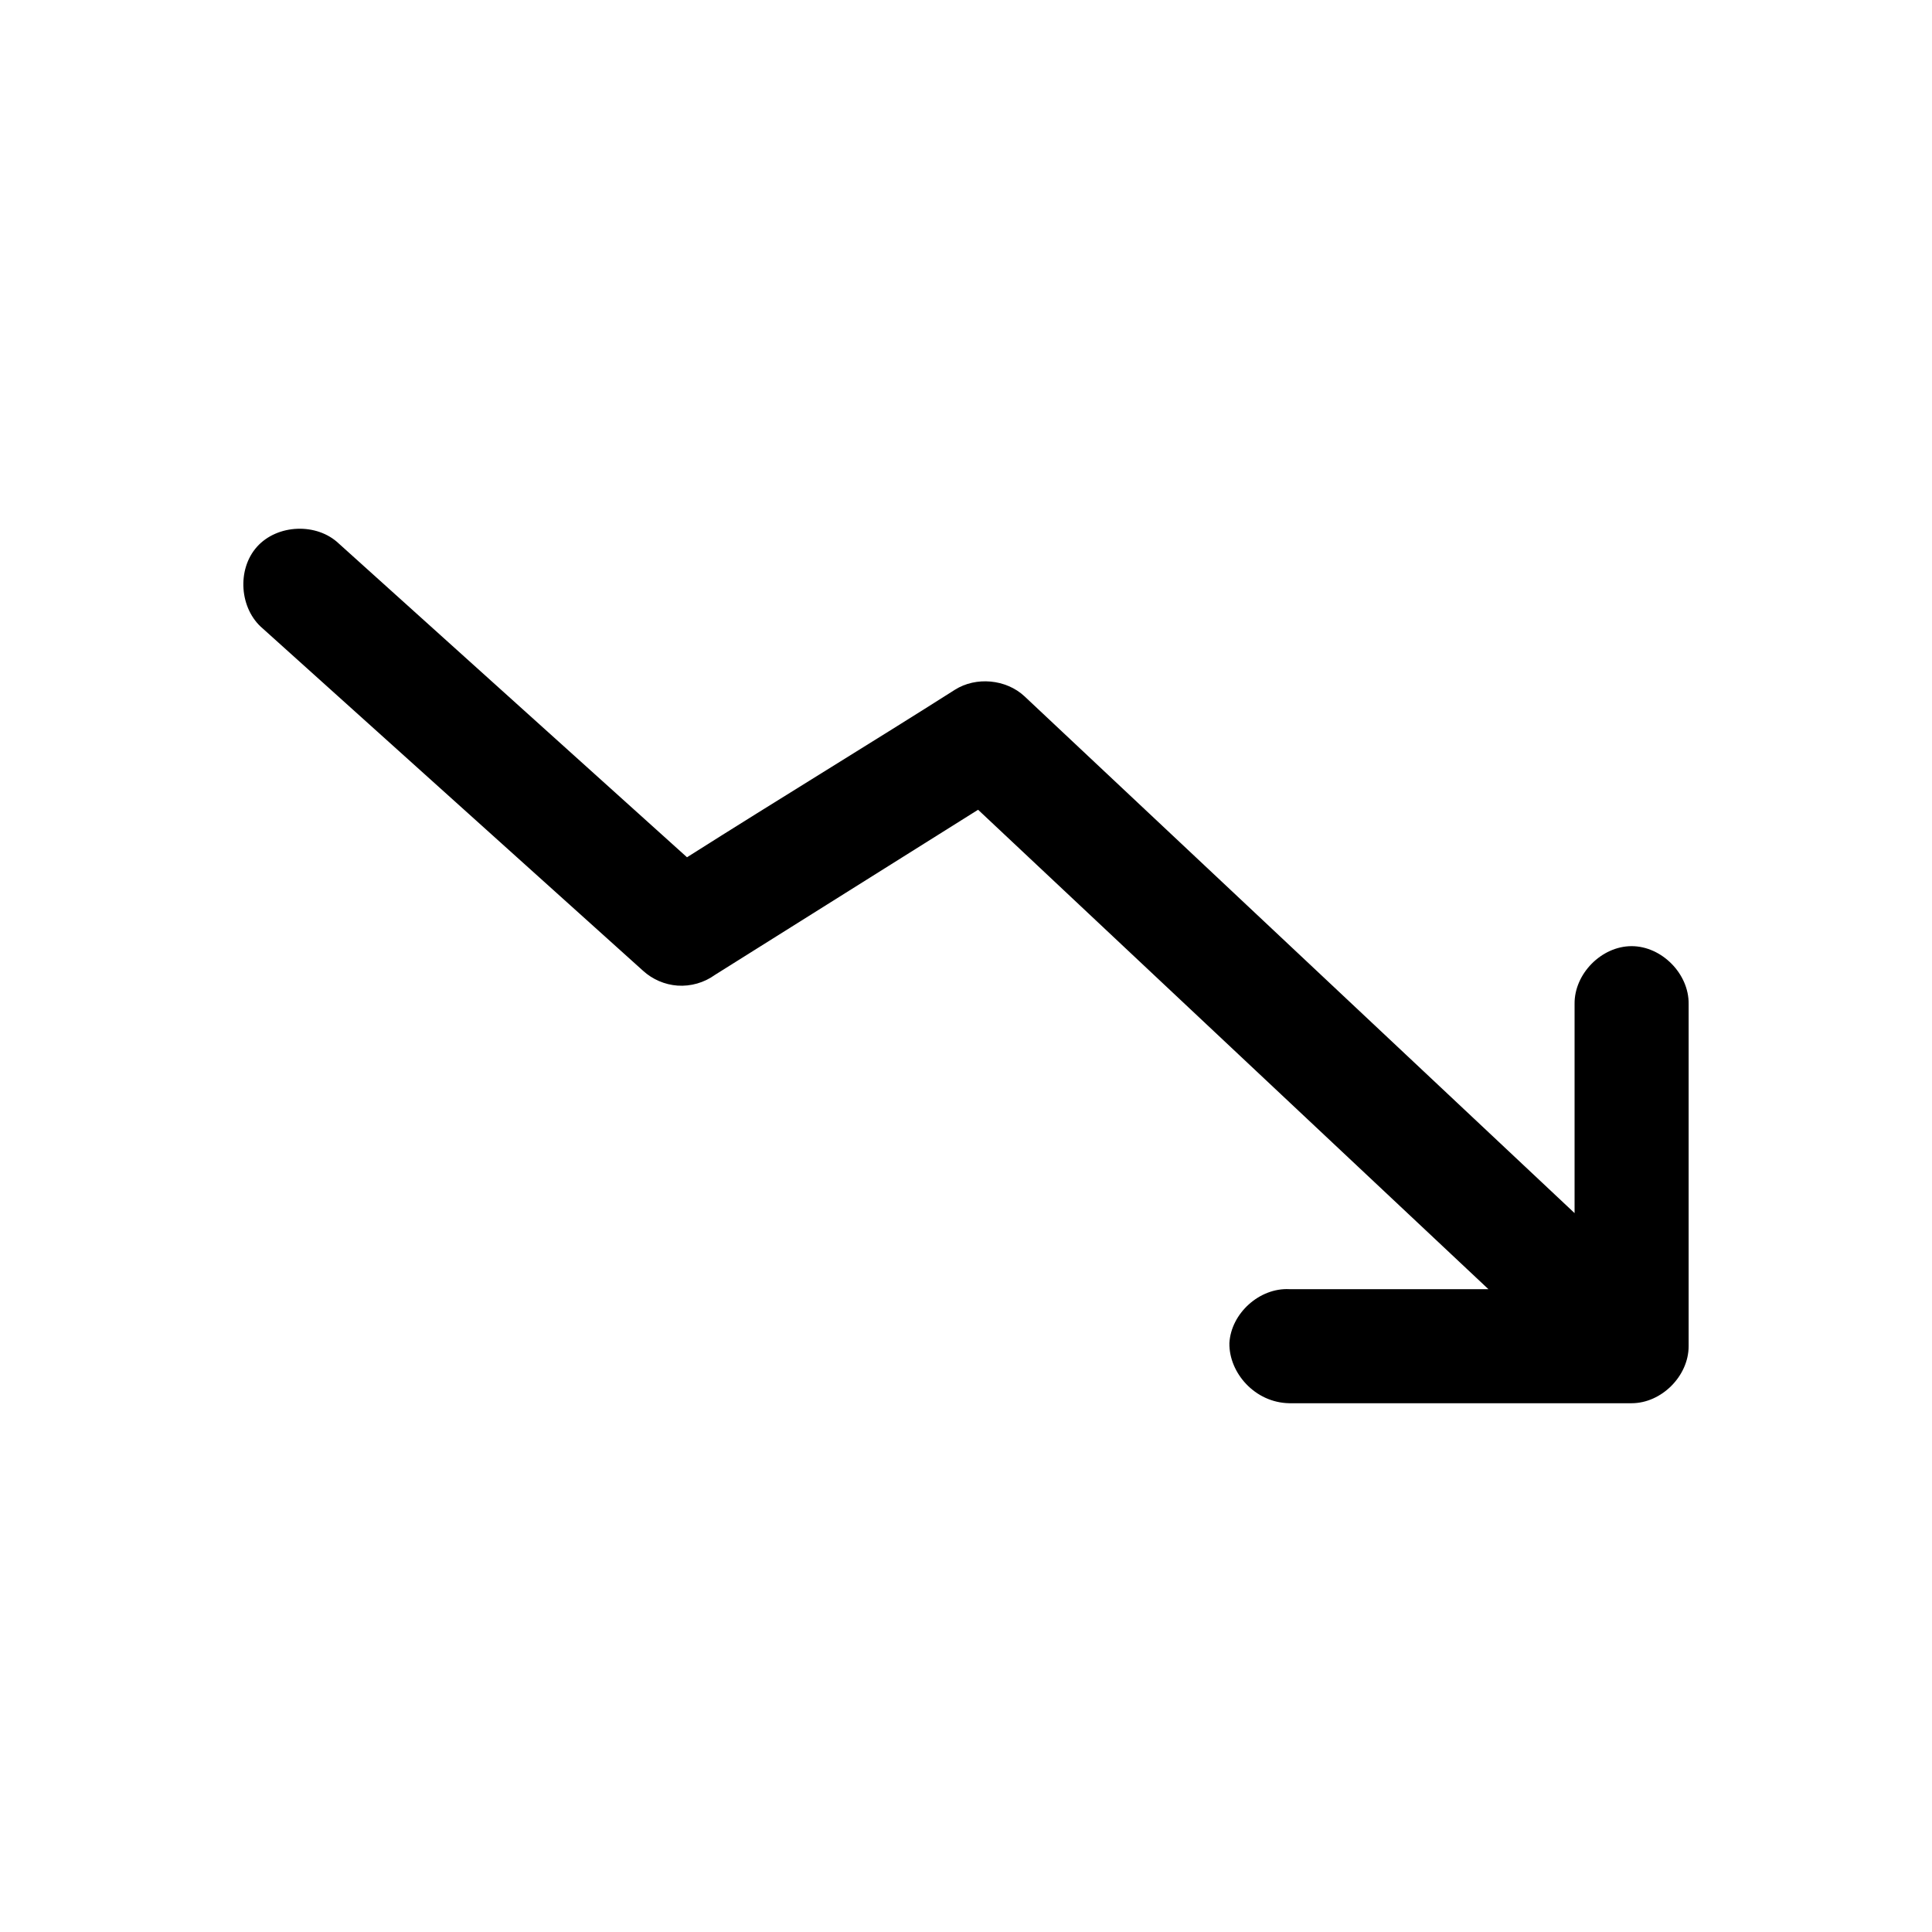 <?xml version="1.0" encoding="UTF-8"?>
<!-- Uploaded to: ICON Repo, www.svgrepo.com, Generator: ICON Repo Mixer Tools -->
<svg fill="#000000" width="800px" height="800px" version="1.1" viewBox="144 144 512 512" xmlns="http://www.w3.org/2000/svg">
 <path d="m469.8 499.97c0.414-7.914 7.988-14.742 15.902-14.328h52.742l-135.24-127.05-69.746 43.77c-2.844 2.059-6.418 3.078-9.918 2.832-3.367-0.242-6.641-1.652-9.133-3.938l-100.76-90.684c-6.188-5.191-6.938-15.645-1.551-21.664s15.859-6.43 21.703-0.852l92.262 83.129c24.645-15.617 49.875-30.957 71.004-44.398 5.609-3.543 13.57-2.793 18.422 1.73l145.79 136.97v-55.418c-0.109-7.984 7.129-15.328 15.113-15.328s15.227 7.344 15.113 15.328v90.688c0 7.914-7.199 15.113-15.113 15.113h-90.688c-9.156-0.133-16.027-8.082-15.902-15.902z"/>
</svg>